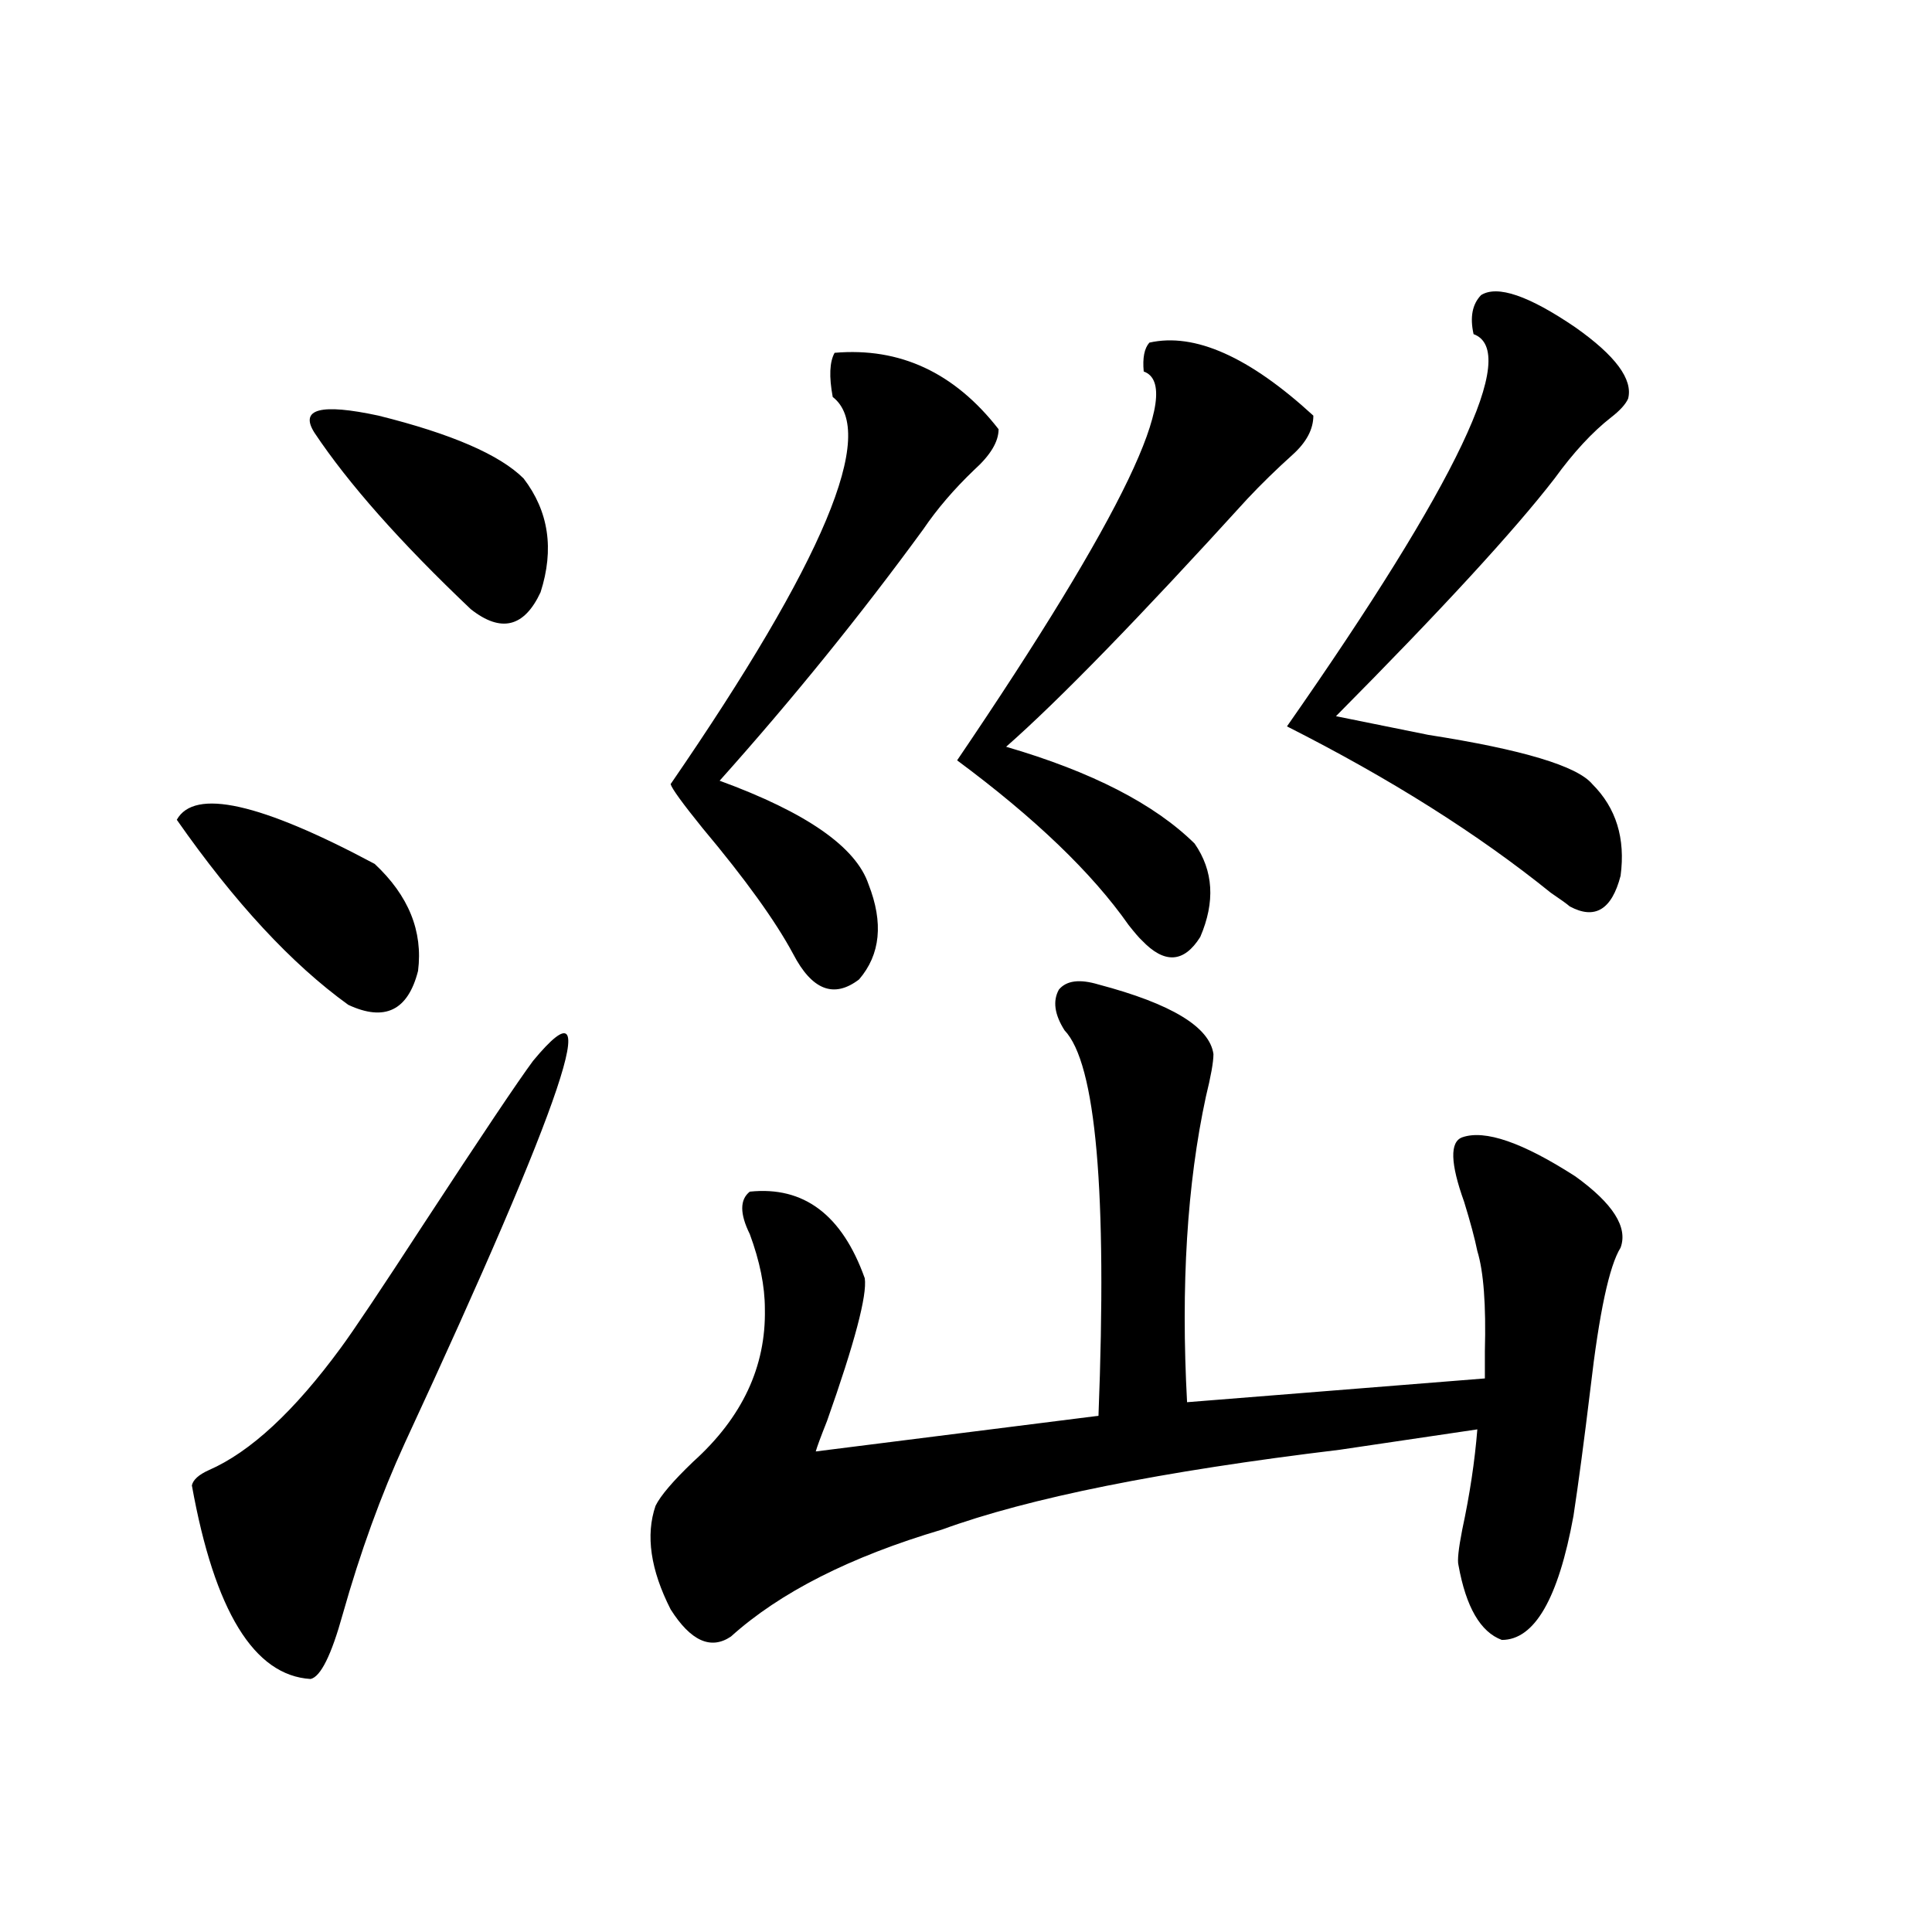 <?xml version="1.0" encoding="utf-8"?>
<!-- Generator: Adobe Illustrator 16.0.0, SVG Export Plug-In . SVG Version: 6.00 Build 0)  -->
<!DOCTYPE svg PUBLIC "-//W3C//DTD SVG 1.1//EN" "http://www.w3.org/Graphics/SVG/1.1/DTD/svg11.dtd">
<svg version="1.1" id="图层_1" xmlns="http://www.w3.org/2000/svg" xmlns:xlink="http://www.w3.org/1999/xlink" x="0px" y="0px"
	 width="1000px" height="1000px" viewBox="0 0 1000 1000" enable-background="new 0 0 1000 1000" xml:space="preserve">
<path d="M91.51,424.313c9.101-16.397,43.246-8.789,102.437,22.852c17.561,16.411,25.03,34.868,22.438,55.371
	c-5.213,20.517-17.24,26.367-36.097,17.578C151.021,499.02,121.418,467.091,91.51,424.313z M275.896,549.117
	c38.368-46.28,16.25,19.638-66.34,197.754c-12.362,26.958-23.094,56.552-32.194,88.77c-5.854,21.094-11.387,32.217-16.585,33.398
	c-29.268-1.758-49.755-35.156-61.462-100.195c0.641-2.925,3.567-5.562,8.78-7.91c21.463-9.366,44.222-30.459,68.291-63.281
	c6.494-8.789,20.808-30.171,42.926-64.16C249.22,587.789,268.091,559.664,275.896,549.117z M162.728,223.922
	c-7.805-12.305,3.247-15.23,33.17-8.789c37.713,9.38,62.758,20.215,75.12,32.52c13.003,17.001,15.93,36.626,8.78,58.887
	c-8.46,18.169-20.487,21.094-36.097,8.789C207.27,280.763,180.288,250.289,162.728,223.922z M568.571,509.567
	c37.713,9.97,57.56,21.973,59.511,36.035c0,4.106-1.311,11.426-3.902,21.973c-9.756,45.126-13.018,97.861-9.756,158.203
	l154.143-12.305c0-2.925,0-7.608,0-14.063c0.641-24.019-0.655-41.309-3.902-51.855c-1.311-6.441-3.582-14.941-6.829-25.488
	c-7.164-19.913-7.484-31.05-0.976-33.398c11.707-4.092,31.219,2.637,58.535,20.215c19.512,14.063,27.316,26.367,23.414,36.914
	c-5.854,9.38-11.066,33.701-15.609,72.949c-3.262,26.958-6.188,48.93-8.78,65.918c-7.805,42.778-20.167,64.16-37.072,64.16
	c-11.066-4.106-18.536-16.988-22.438-38.672c-0.655-2.334,0-8.487,1.951-18.457c3.902-18.155,6.494-35.445,7.805-51.855
	c-15.609,2.348-39.358,5.864-71.218,10.547c-92.36,11.137-160.972,24.912-205.849,41.309c-47.483,14.063-83.9,32.52-109.266,55.371
	c-10.411,7.031-20.822,2.334-31.219-14.063c-10.411-20.503-13.018-38.37-7.805-53.613c2.592-5.273,9.101-12.881,19.512-22.852
	c25.365-22.852,37.713-49.219,37.072-79.102c0-11.714-2.606-24.609-7.805-38.672c-5.213-10.547-5.213-17.866,0-21.973
	c27.957-2.925,47.804,12.016,59.511,44.824c1.296,8.789-5.213,33.398-19.512,73.828c-3.262,8.212-5.213,13.486-5.854,15.82
	l146.338-18.457c4.543-116.016-1.311-182.51-17.561-199.512c-5.213-8.198-6.188-15.23-2.927-21.094
	C551.986,507.521,558.815,506.642,568.571,509.567z M431.989,182.614c33.811-2.925,62.103,10.259,84.876,39.551
	c0,6.455-4.237,13.486-12.683,21.094c-10.411,9.97-19.191,20.215-26.341,30.762c-32.529,44.536-67.65,87.891-105.363,130.078
	c44.877,16.411,70.563,34.277,77.071,53.613c7.805,19.927,6.174,36.337-4.878,49.219c-13.018,9.97-24.39,5.576-34.146-13.184
	c-9.115-16.988-24.725-38.672-46.828-65.039c-10.411-12.881-15.944-20.503-16.585-22.852
	c79.343-115.425,107.314-182.222,83.9-200.391C429.063,194.918,429.383,187.31,431.989,182.614z M594.912,177.34
	c23.414-5.273,51.706,7.333,84.876,37.793c0,7.031-3.582,13.774-10.731,20.215c-8.46,7.622-16.265,15.244-23.414,22.852
	c-55.943,61.523-97.559,104.302-124.875,128.32c44.222,12.895,76.736,29.594,97.559,50.098c9.756,14.063,10.731,30.185,2.927,48.34
	c-8.46,13.486-18.536,14.063-30.243,1.758c-1.311-1.167-3.582-3.804-6.829-7.91c-18.871-26.944-48.459-55.371-88.778-85.254
	c85.852-126.563,118.046-193.648,96.583-201.27C591.33,185.25,592.306,180.279,594.912,177.34z M766.615,152.731
	c8.445-5.273,24.71,0.302,48.779,16.699c20.808,14.653,29.908,26.958,27.316,36.914c-1.311,2.939-4.237,6.152-8.78,9.668
	c-9.756,7.622-19.512,18.169-29.268,31.641c-20.822,26.958-58.535,67.978-113.168,123.047c11.707,2.348,27.637,5.576,47.804,9.668
	c48.779,7.622,77.071,16.123,84.876,25.488c12.348,12.305,17.226,28.125,14.634,47.461c-4.558,17.578-13.338,22.852-26.341,15.82
	c-1.311-1.167-4.558-3.516-9.756-7.031c-37.728-30.459-83.26-59.175-136.582-86.133c88.443-126.563,120.638-194.238,96.583-203.027
	C760.762,164.156,762.058,157.427,766.615,152.731z"/>
</svg>
